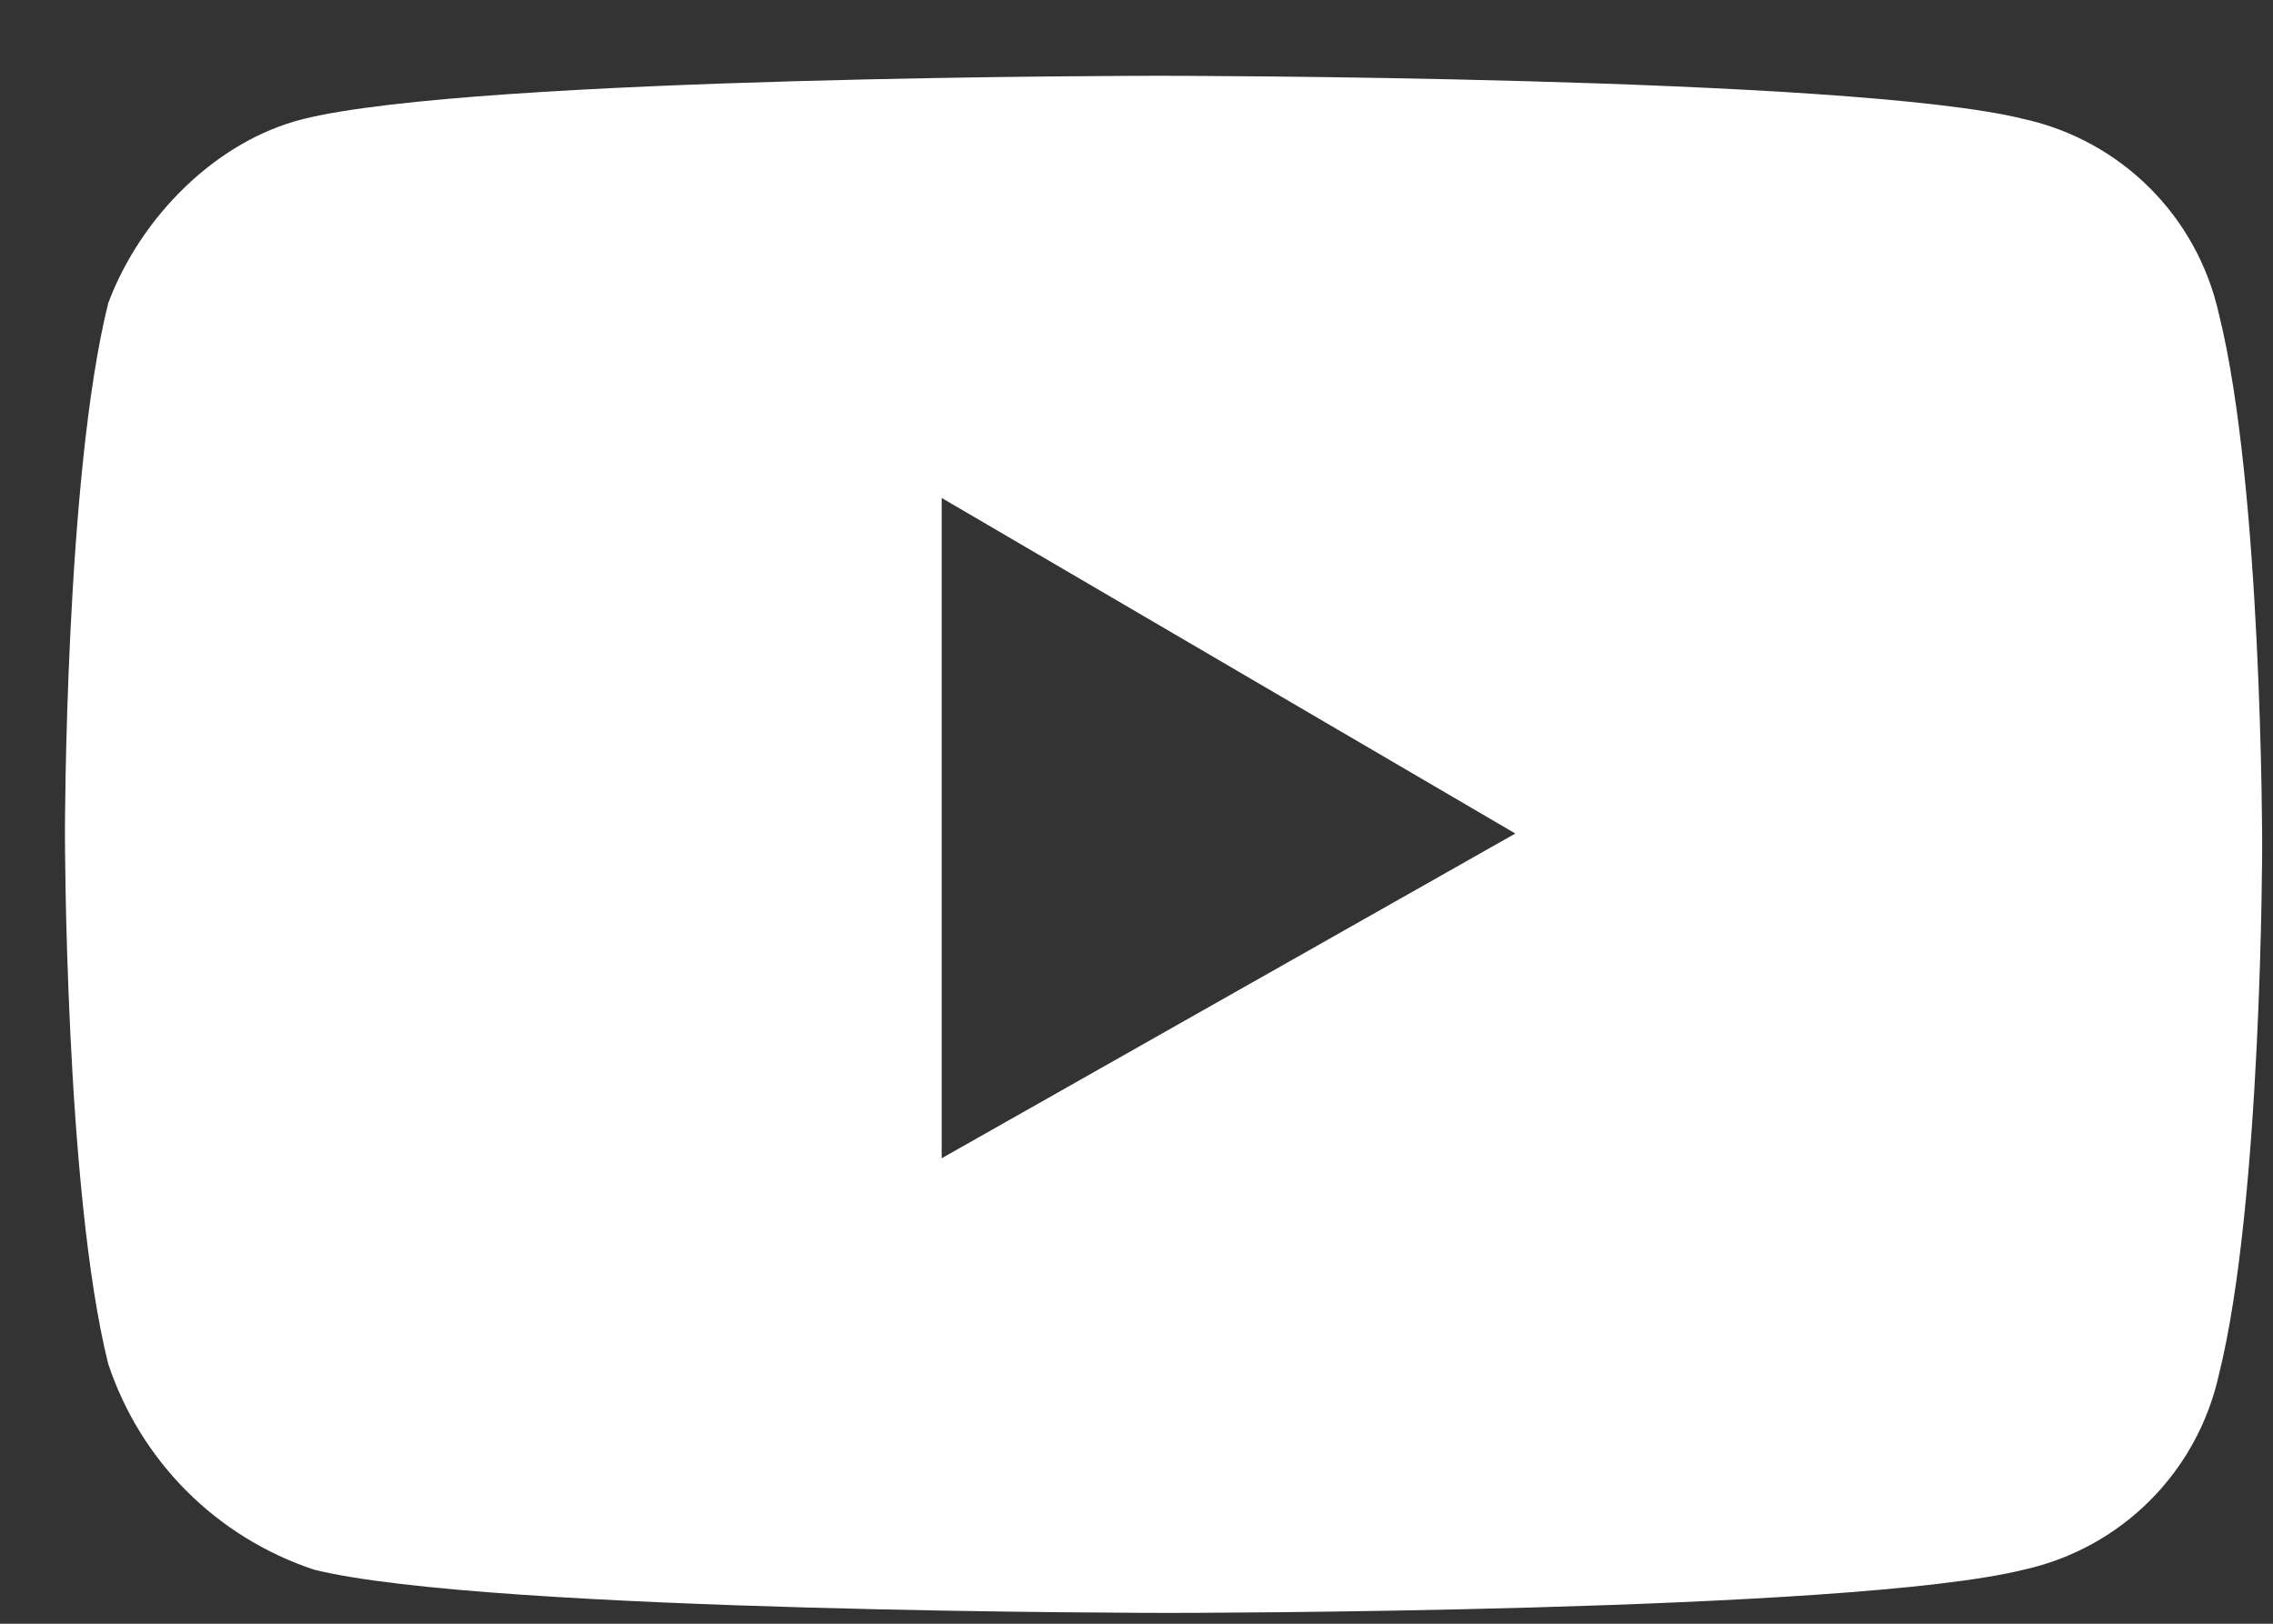 <?xml version="1.0" encoding="utf-8"?>
<!-- Generator: Adobe Illustrator 26.5.0, SVG Export Plug-In . SVG Version: 6.00 Build 0)  -->
<svg version="1.1" id="Layer_1" xmlns="http://www.w3.org/2000/svg" xmlns:xlink="http://www.w3.org/1999/xlink" x="0px" y="0px"
	 viewBox="0 0 21 15" style="enable-background:new 0 0 21 15;" xml:space="preserve">
<rect x="0" y="0" width="21" height="15" fill="#333333" stroke="none"/>
<style type="text/css">
	.st0{fill-rule:evenodd;clip-rule:evenodd;fill:#FFFFFF;}
</style>
<path class="st0" d="M18.7,1.1c0.9,0.2,1.6,0.9,1.8,1.8c0.4,1.6,0.4,4.9,0.4,4.9s0,3.3-0.4,4.9c-0.2,0.9-0.9,1.6-1.8,1.8
	c-1.6,0.4-7.9,0.4-7.9,0.4s-6.3,0-7.9-0.4C2,14.2,1.3,13.5,1,12.6c-0.4-1.6-0.4-4.9-0.4-4.9s0-3.3,0.4-4.9C1.3,2,2,1.3,2.8,1.1
	c1.6-0.4,7.9-0.4,7.9-0.4S17.1,0.7,18.7,1.1z M14,7.7l-5.3,3V4.6L14,7.7z"/>
</svg>
